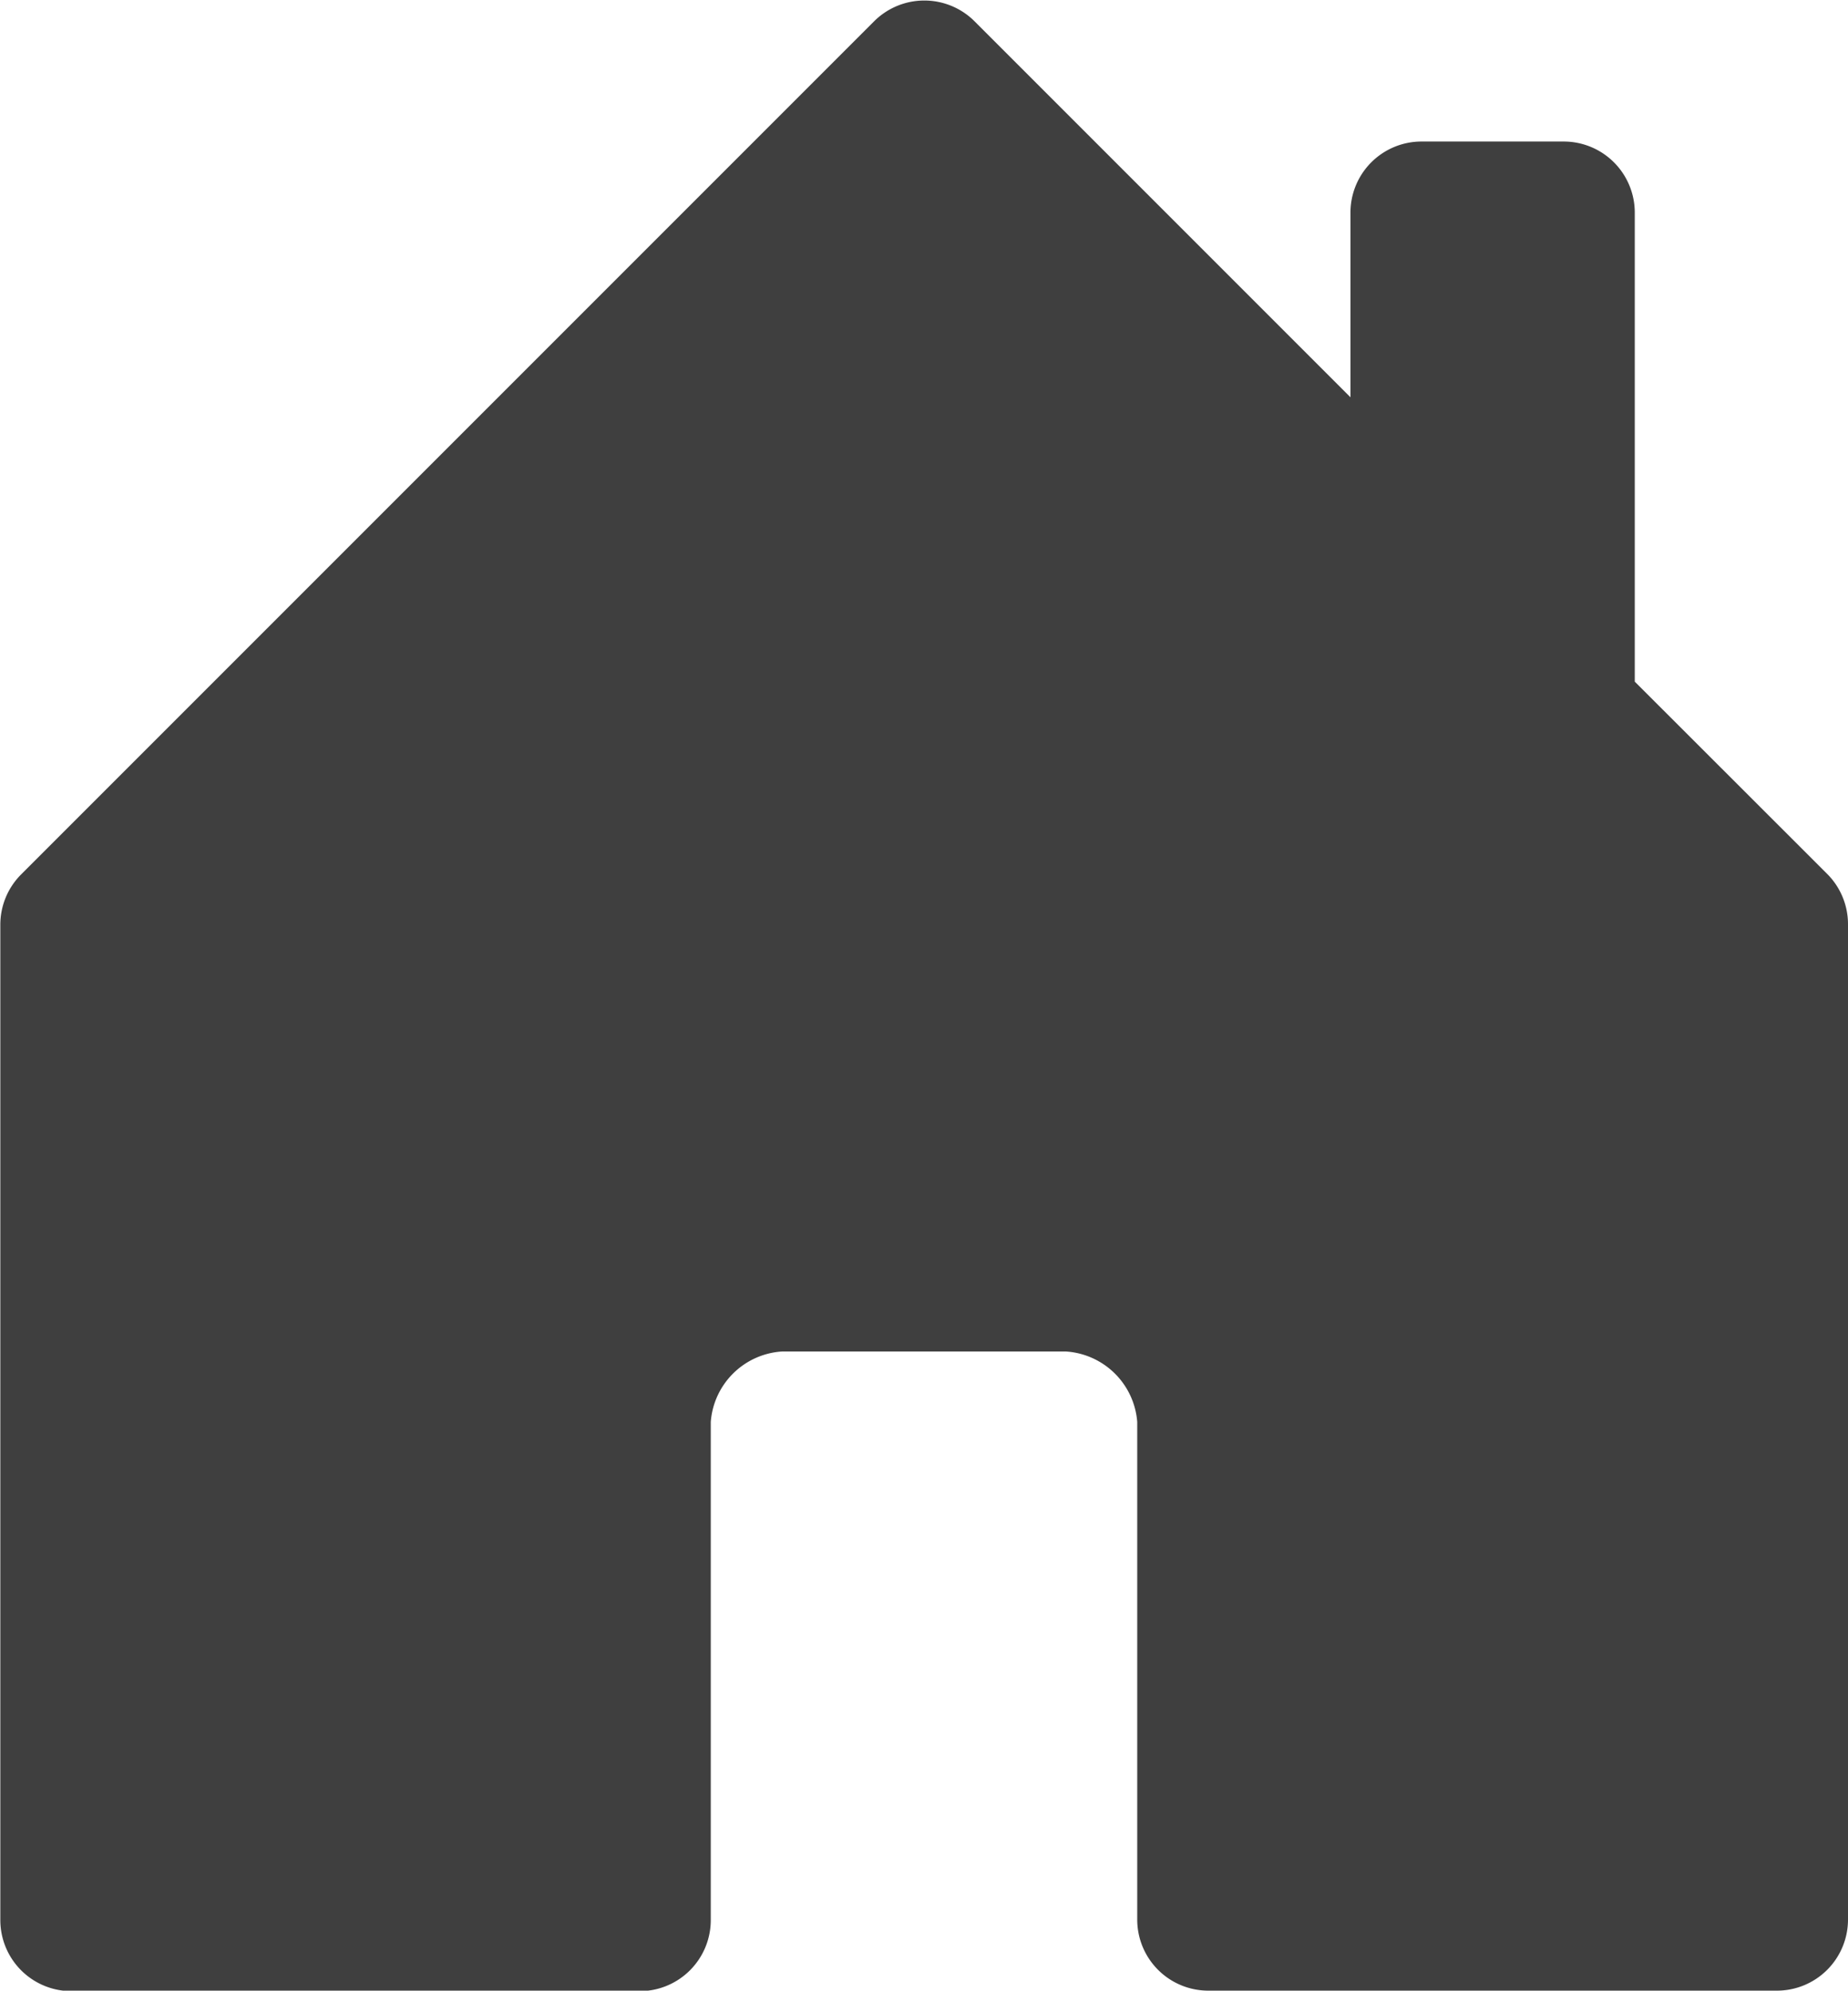 <svg xmlns="http://www.w3.org/2000/svg" width="11.31" height="12.181" viewBox="0 0 11.31 12.181">
  <path id="house-door-fill" d="M5.85,12.745V9.7a.467.467,0,0,1,.435-.431h1.74A.468.468,0,0,1,8.46,9.7v3.045a.435.435,0,0,0,.435.435h3.48a.435.435,0,0,0,.435-.435V6.655a.435.435,0,0,0-.127-.308L11.505,5.17V2.3a.435.435,0,0,0-.435-.435H10.2a.435.435,0,0,0-.435.435V3.43l-2.3-2.3a.435.435,0,0,0-.616,0l-5.22,5.22a.435.435,0,0,0-.127.308v6.09a.435.435,0,0,0,.435.435h3.48A.435.435,0,0,0,5.85,12.745Z" transform="translate(-1.5 -0.999)" fill="#3F3F3F"/>
</svg>
